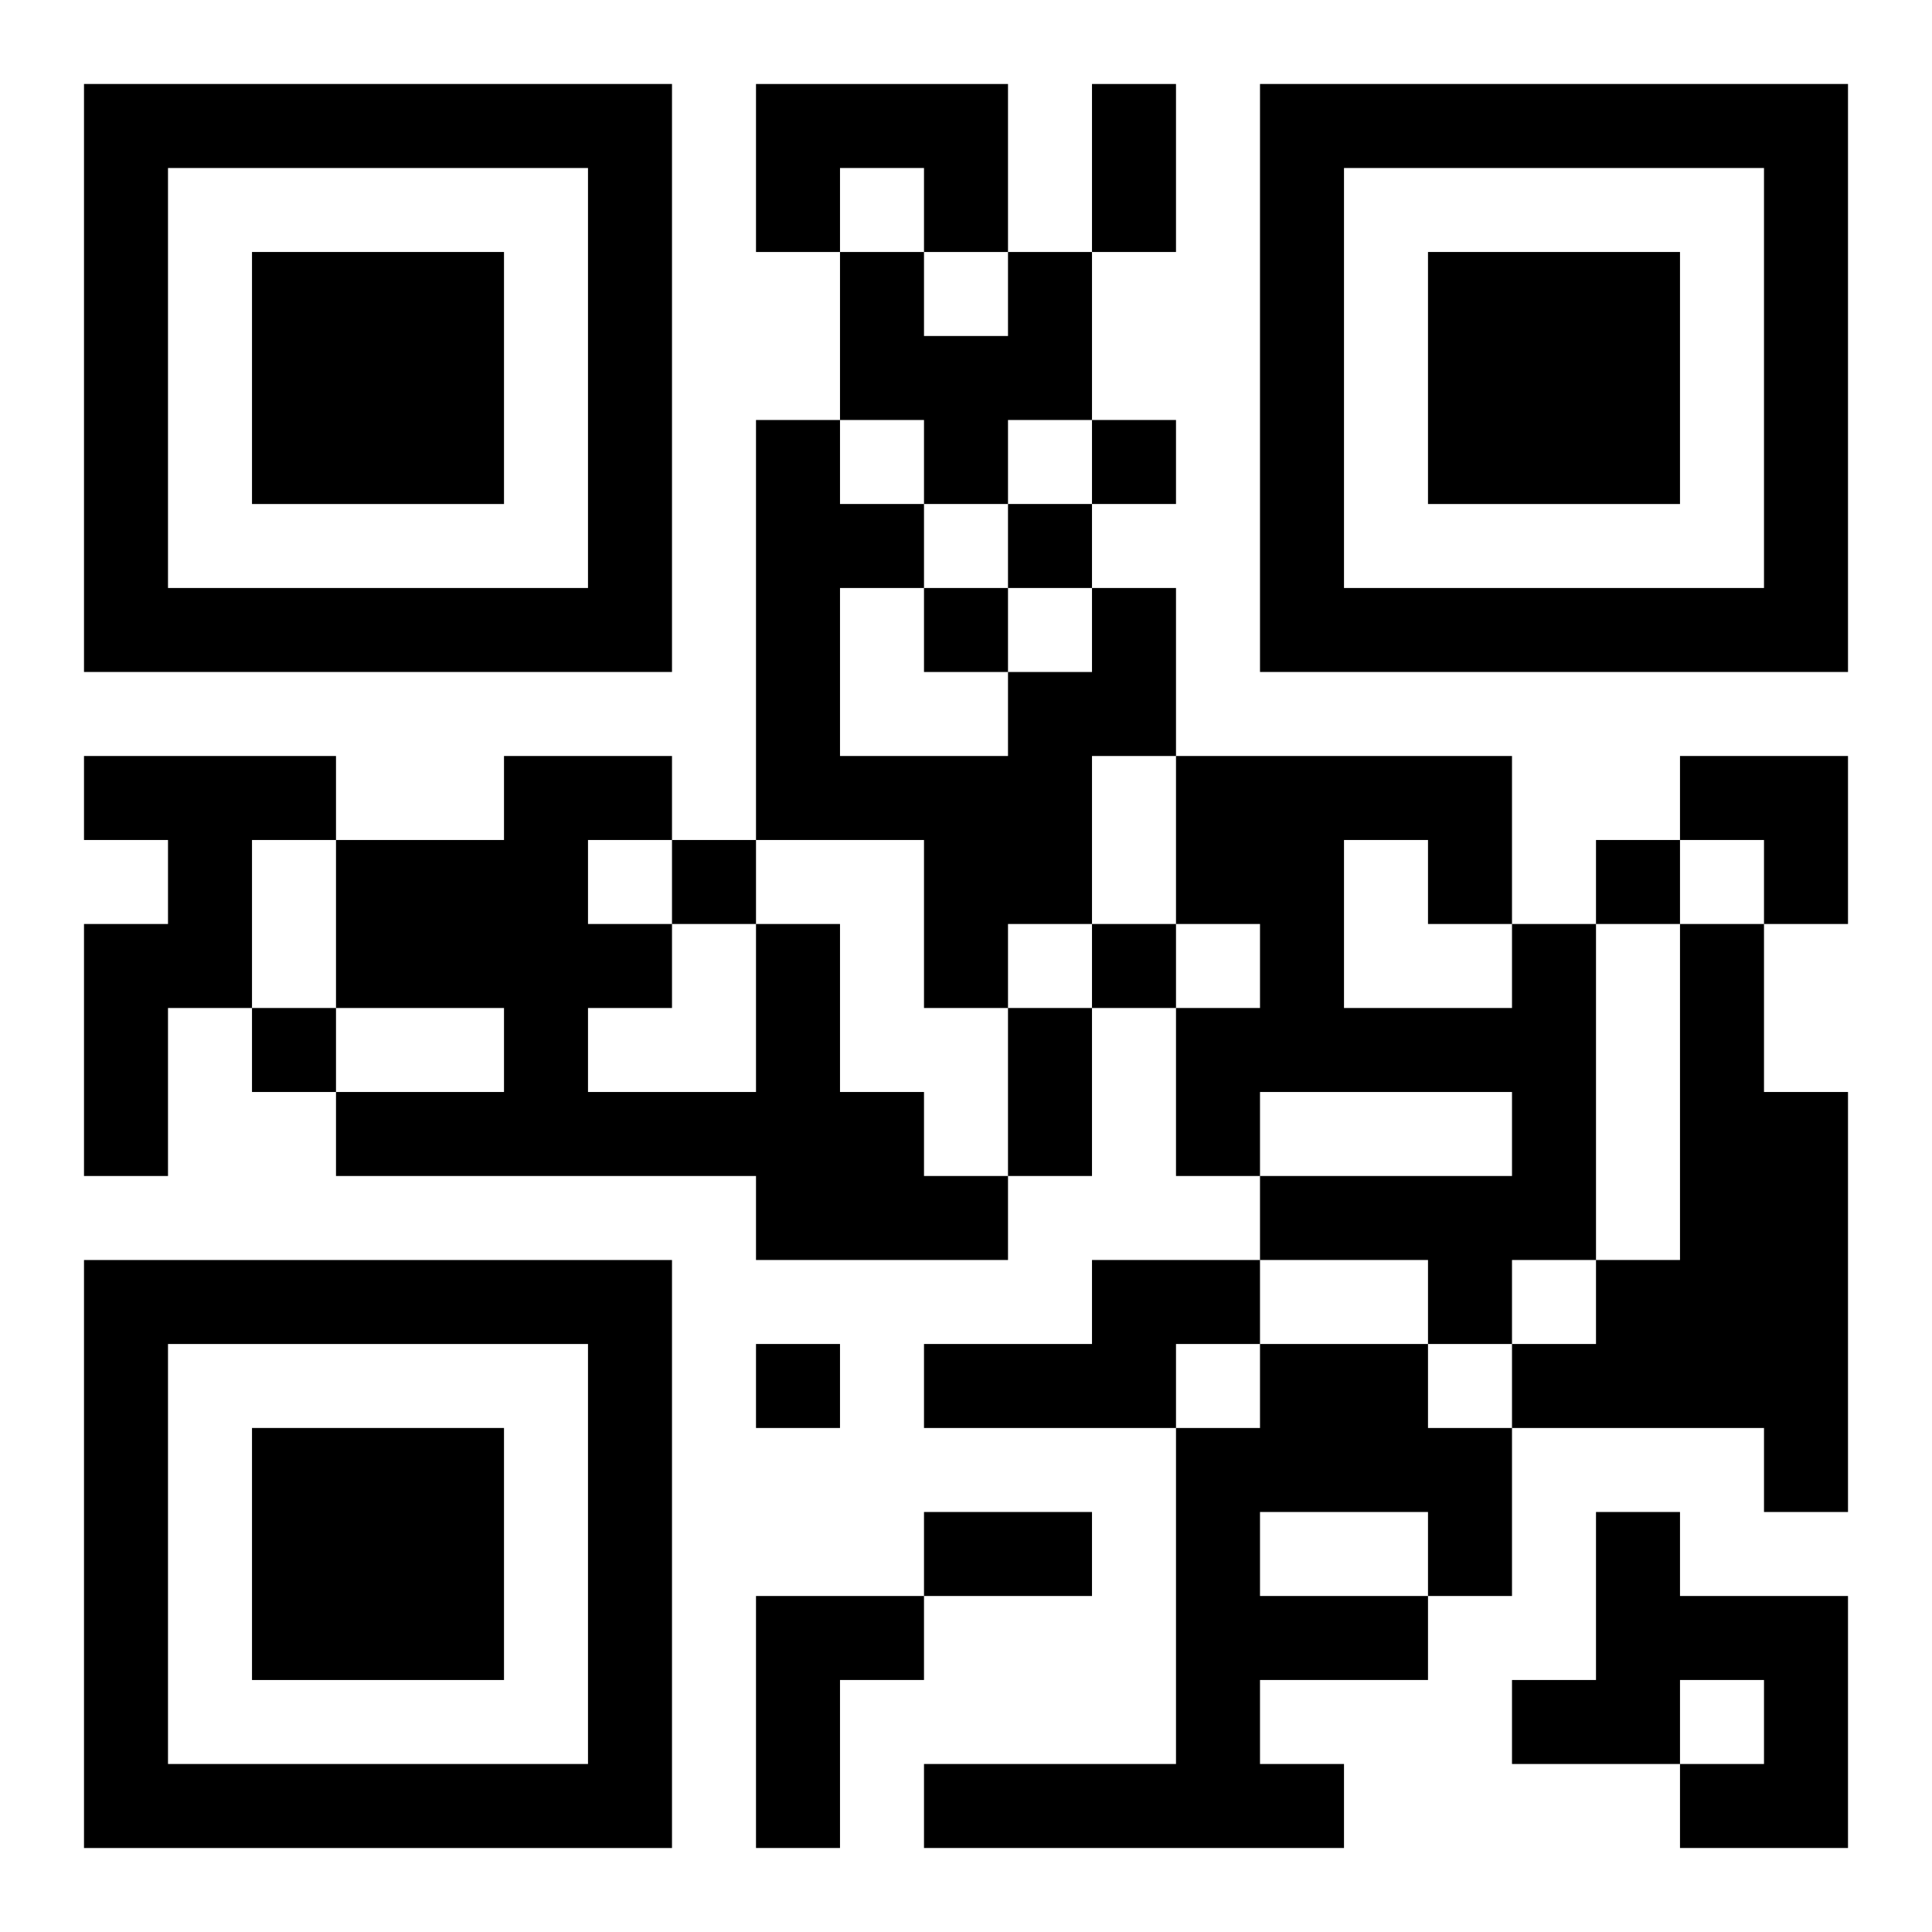 <?xml version="1.0" encoding="UTF-8"?>
<svg width="250" height="250" baseProfile="full" version="1.1" viewBox="-1 -1 23 23" xmlns="http://www.w3.org/2000/svg" xmlns:xlink="http://www.w3.org/1999/xlink"><symbol id="a"><path d="m0 7v7h7v-7h-7zm1 1h5v5h-5v-5zm1 1v3h3v-3h-3z"/></symbol><use y="-7" xlink:href="#a"/><use y="7" xlink:href="#a"/><use x="14" y="-7" xlink:href="#a"/><path d="m8 0h3v2h-1v-1h-1v1h-1v-2m3 2h1v2h-1v1h-1v-1h-1v-2h1v1h1v-1m1 4h1v2h-1v2h-1v1h-1v-2h-2v-5h1v1h1v1h-1v2h2v-1h1v-1m-12 2h3v1h-1v2h-1v2h-1v-3h1v-1h-1v-1m8 2h1v2h1v1h1v1h-3v-1h-5v-1h2v-1h-2v-2h2v-1h2v1h-1v1h1v1h-1v1h2v-2m9 0h1v4h-1v1h-1v-1h-2v-1h3v-1h-3v1h-1v-2h1v-1h-1v-2h4v2m-2-1v2h2v-1h-1v-1h-1m4 1h1v2h1v5h-1v-1h-3v-1h1v-1h1v-4m-7 4h2v1h-1v1h-3v-1h2v-1m2 1h2v1h1v2h-1v1h-2v1h1v1h-5v-1h3v-4h1v-1m0 2v1h2v-1h-2m4 0h1v1h2v3h-2v-1h1v-1h-1v1h-2v-1h1v-2m-10 1h2v1h-1v2h-1v-3m4-14v1h1v-1h-1m-1 1v1h1v-1h-1m-1 1v1h1v-1h-1m-3 3v1h1v-1h-1m11 0v1h1v-1h-1m-6 1v1h1v-1h-1m-10 1v1h1v-1h-1m6 4v1h1v-1h-1m4-15h1v2h-1v-2m-1 11h1v2h-1v-2m-1 6h2v1h-2v-1m9-9h2v2h-1v-1h-1z"/></svg>
